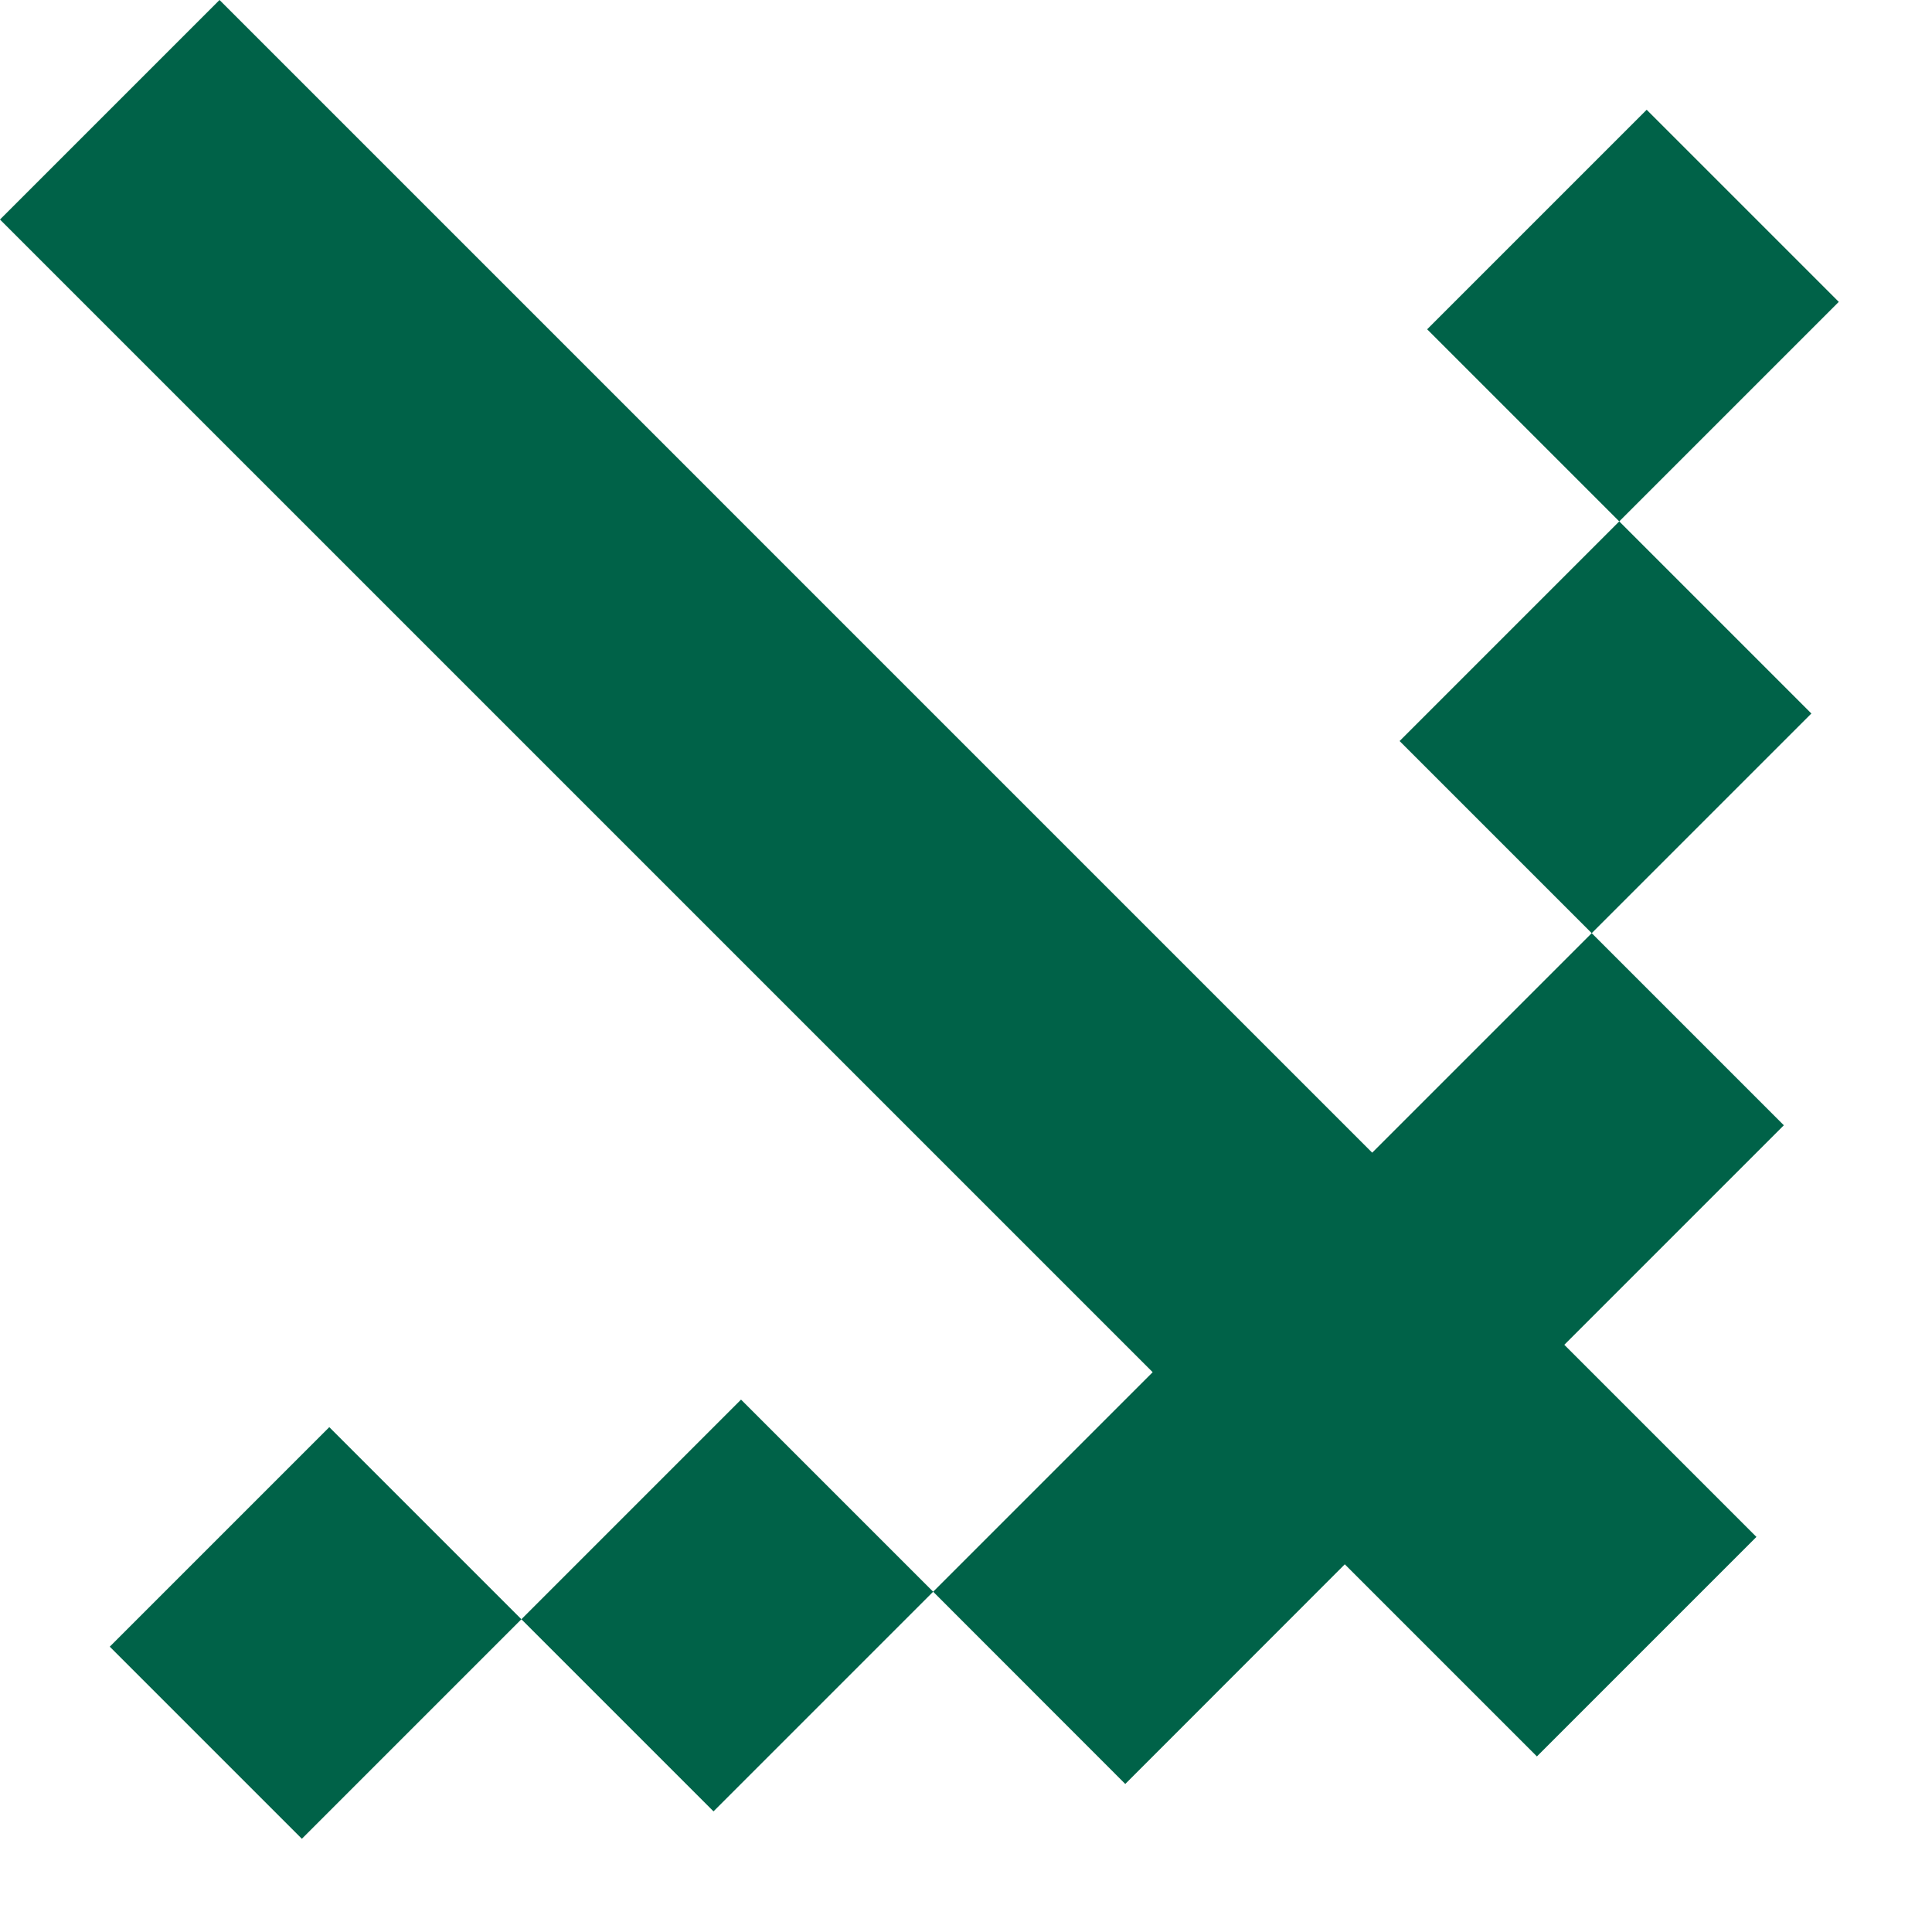 <svg width="16" height="16" viewBox="0 0 16 16" fill="none" xmlns="http://www.w3.org/2000/svg">
<path d="M1.818 -2.72094e-05L-4.37181e-05 1.818L9.546 11.364L7.728 13.182L9.319 14.774L11.137 12.955L12.728 14.546L14.546 12.728L12.955 11.137L14.773 9.319L13.182 7.728L11.364 9.546L1.818 -2.72094e-05ZM13.41 4.318L15.001 5.909L13.182 7.728L11.591 6.137L13.41 4.318ZM13.41 4.318L11.819 2.727L13.637 0.909L15.228 2.5L13.41 4.318ZM4.318 13.41L5.909 15.001L7.728 13.182L6.137 11.591L4.318 13.41ZM4.318 13.41L2.727 11.819L0.909 13.637L2.5 15.228L4.318 13.41Z" fill="#006248"/>
</svg>
